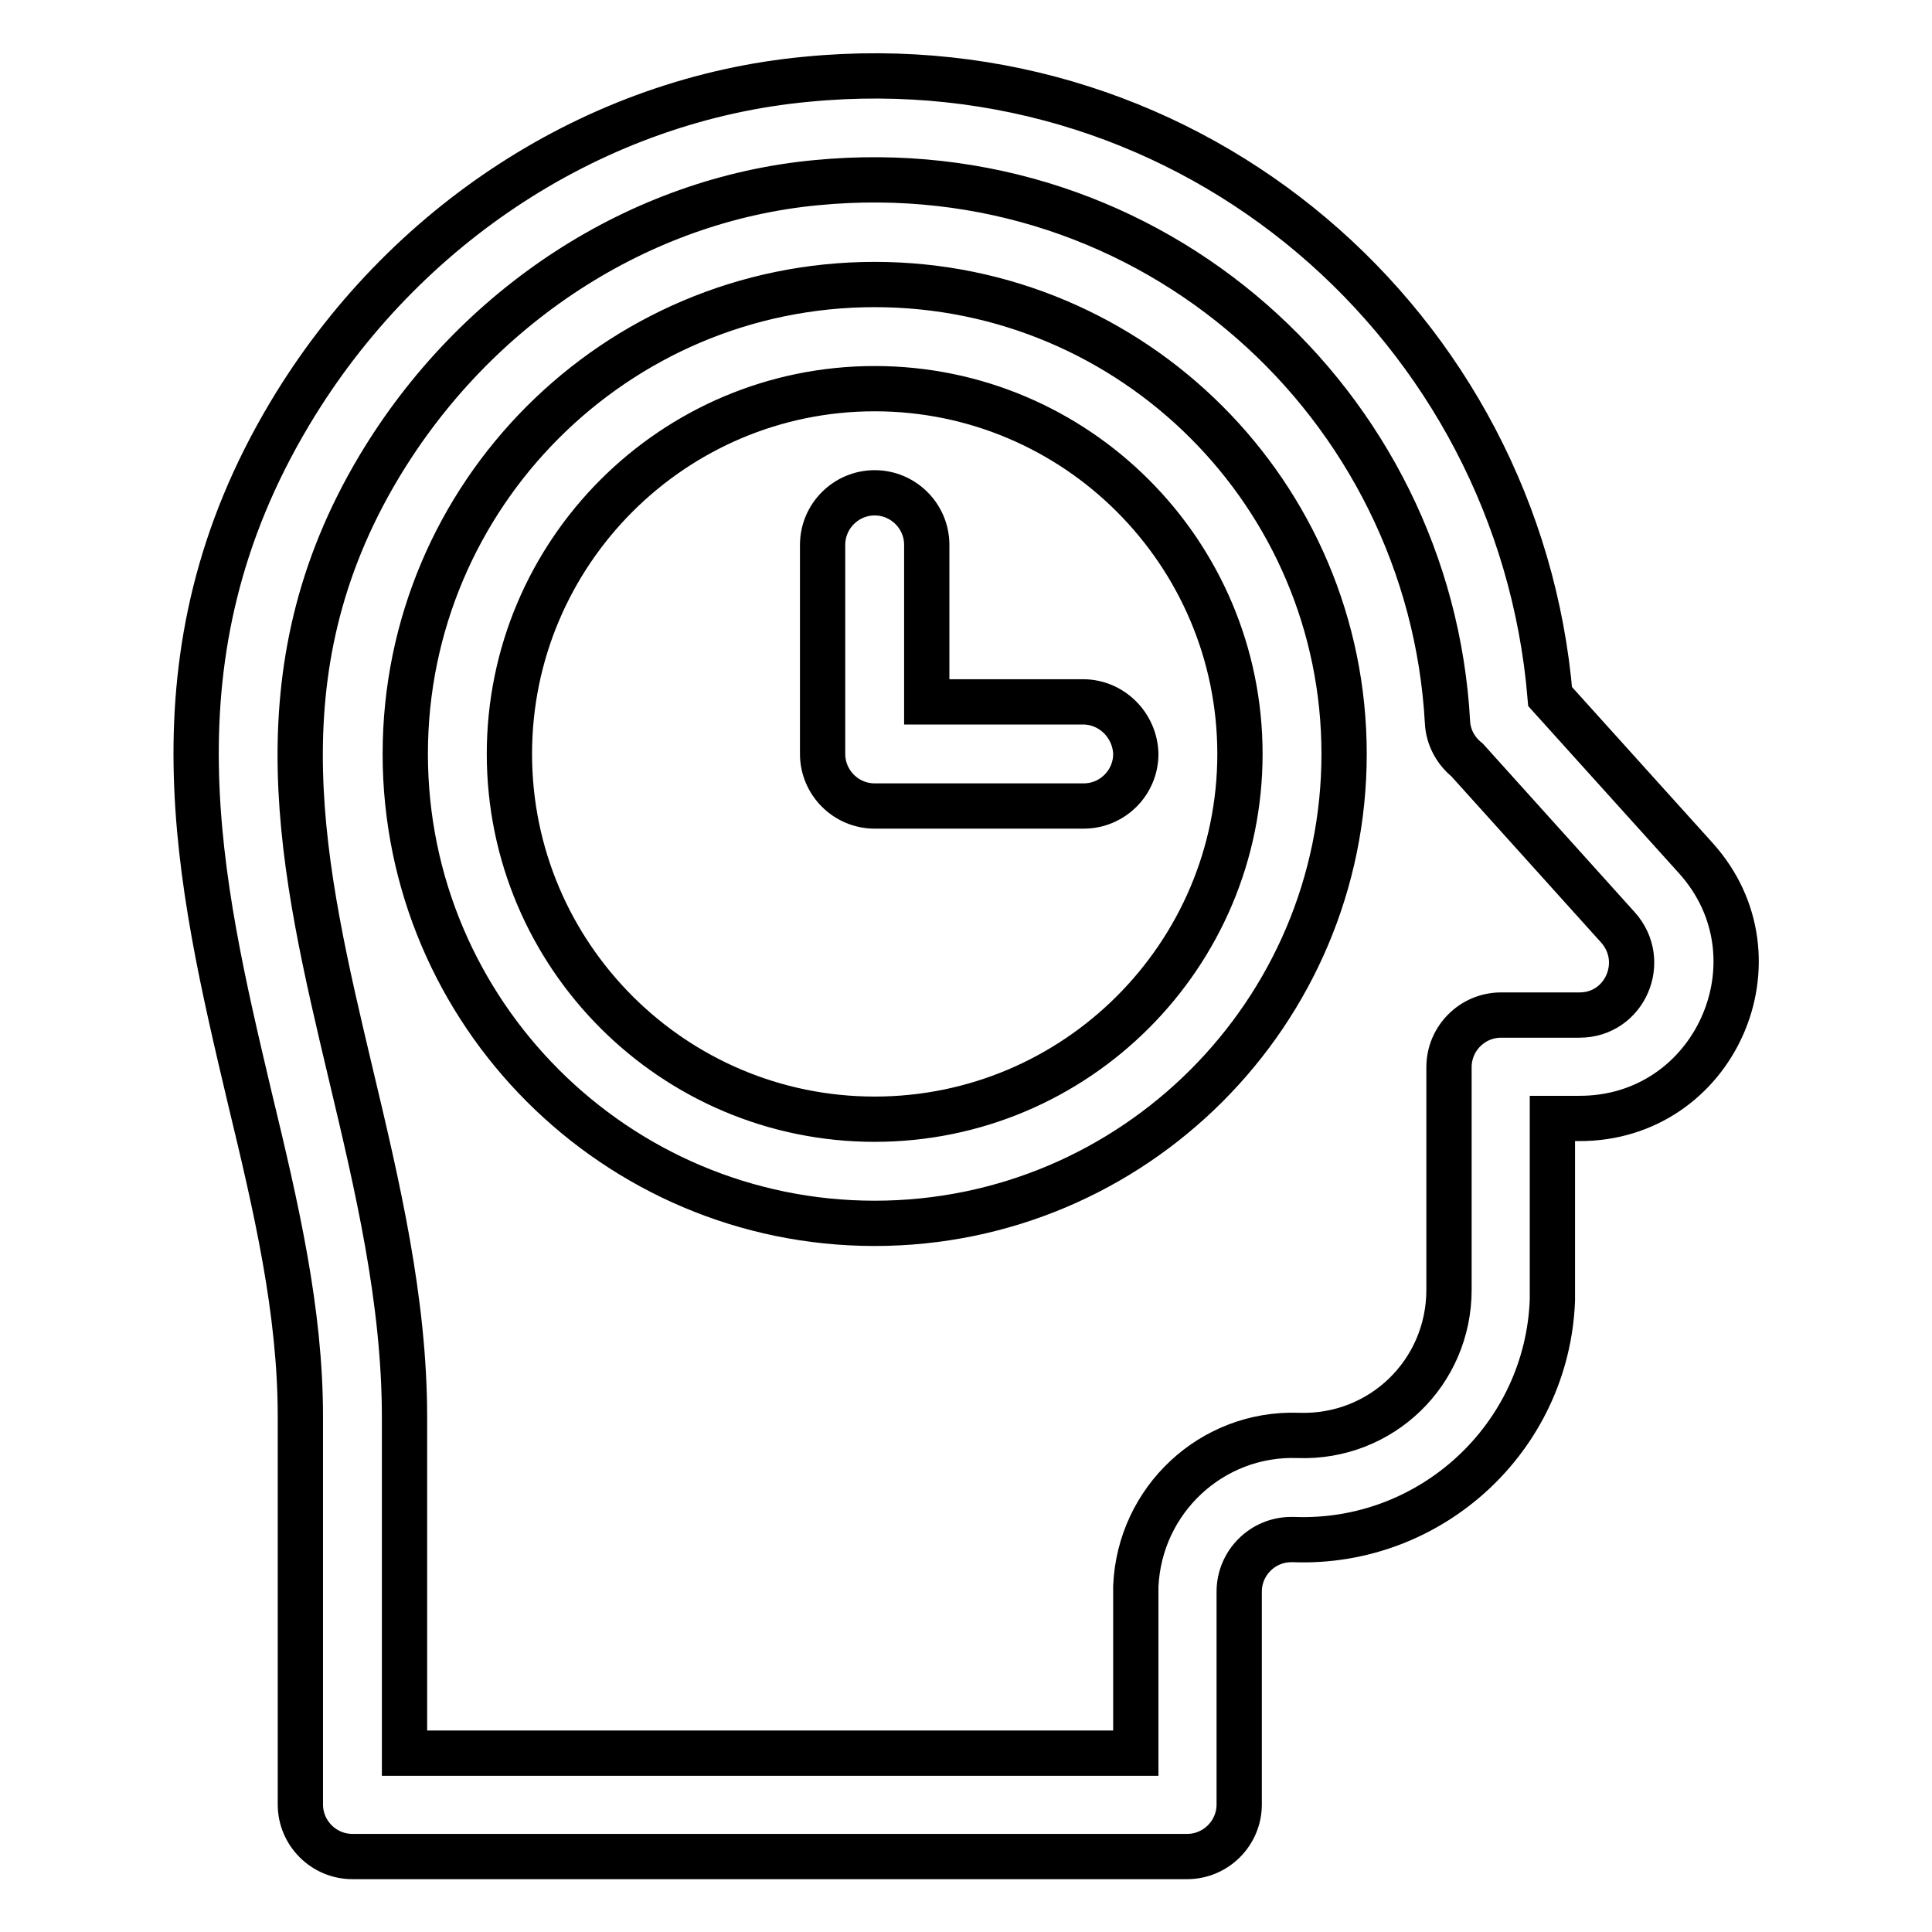 <?xml version="1.0" encoding="utf-8"?>
<!-- Svg Vector Icons : http://www.onlinewebfonts.com/icon -->
<!DOCTYPE svg PUBLIC "-//W3C//DTD SVG 1.1//EN" "http://www.w3.org/Graphics/SVG/1.1/DTD/svg11.dtd">
<svg version="1.1" xmlns="http://www.w3.org/2000/svg" xmlns:xlink="http://www.w3.org/1999/xlink" x="0px" y="0px" viewBox="0 0 256 256" enable-background="new 0 0 256 256" xml:space="preserve">
<g> <path stroke-width="6" fill-opacity="0" stroke="#000000"  d="M224.7,113.7l-19.3-21.4c-4.1-48.8-47.2-86.8-98.5-81.8C79,13.1,53.4,29.7,38.4,54.8 c-19.2,32.1-12.1,61.9-5.3,90.7c3.5,14.5,6.7,28.2,6.7,42.2v51.4c0,3.8,3.1,6.9,6.9,6.9l0,0h110.6c3.8,0,6.9-3.1,6.9-6.9l0,0v-28.2 c0-3.8,3.1-6.9,6.9-6.9c0.1,0,0.2,0,0.3,0c18.2,0.7,33.6-13.5,34.3-31.7c0-0.5,0-1,0-1.5v-22.6h3.5 C227.2,148.3,236.7,127,224.7,113.7z M209.3,134.5h-10.4c-3.8,0-6.9,3.1-6.9,6.9l0,0v29.5c0,11-9,19.7-20,19.3 c-11.4-0.4-21,8.5-21.5,20c0,0.3,0,0.5,0,0.8v21.3H53.6v-44.5c0-15.5-3.6-30.7-7.1-45.4C40,115,33.9,89.2,50.2,61.9 c12.8-21.4,34.5-35.5,58-37.7c44.6-4.3,81.3,29.5,83.6,71.5c0.1,2,1.1,3.8,2.6,5l20,22.2C218.4,127.4,215.3,134.5,209.3,134.5 L209.3,134.5z M115.9,37.7c-34.3,0-62.2,27.9-62.2,62.2c0,34.3,27.9,62.2,62.2,62.2c34.3,0,62.2-27.9,62.2-62.2 C178.1,65.6,150.2,37.7,115.9,37.7L115.9,37.7z M115.9,148.3c-26.7,0-48.4-21.7-48.4-48.4c0-26.7,21.7-48.4,48.4-48.4 s48.4,21.7,48.4,48.4C164.3,126.6,142.6,148.3,115.9,148.3L115.9,148.3z M143.5,93h-20.7V72.2c0-3.8-3.1-6.9-6.9-6.9 s-6.9,3.1-6.9,6.9v27.7c0,3.8,3.1,6.9,6.9,6.9l0,0h27.7c3.8,0,6.9-3.1,6.9-6.9C150.4,96.1,147.3,93,143.5,93z"/></g>
</svg>